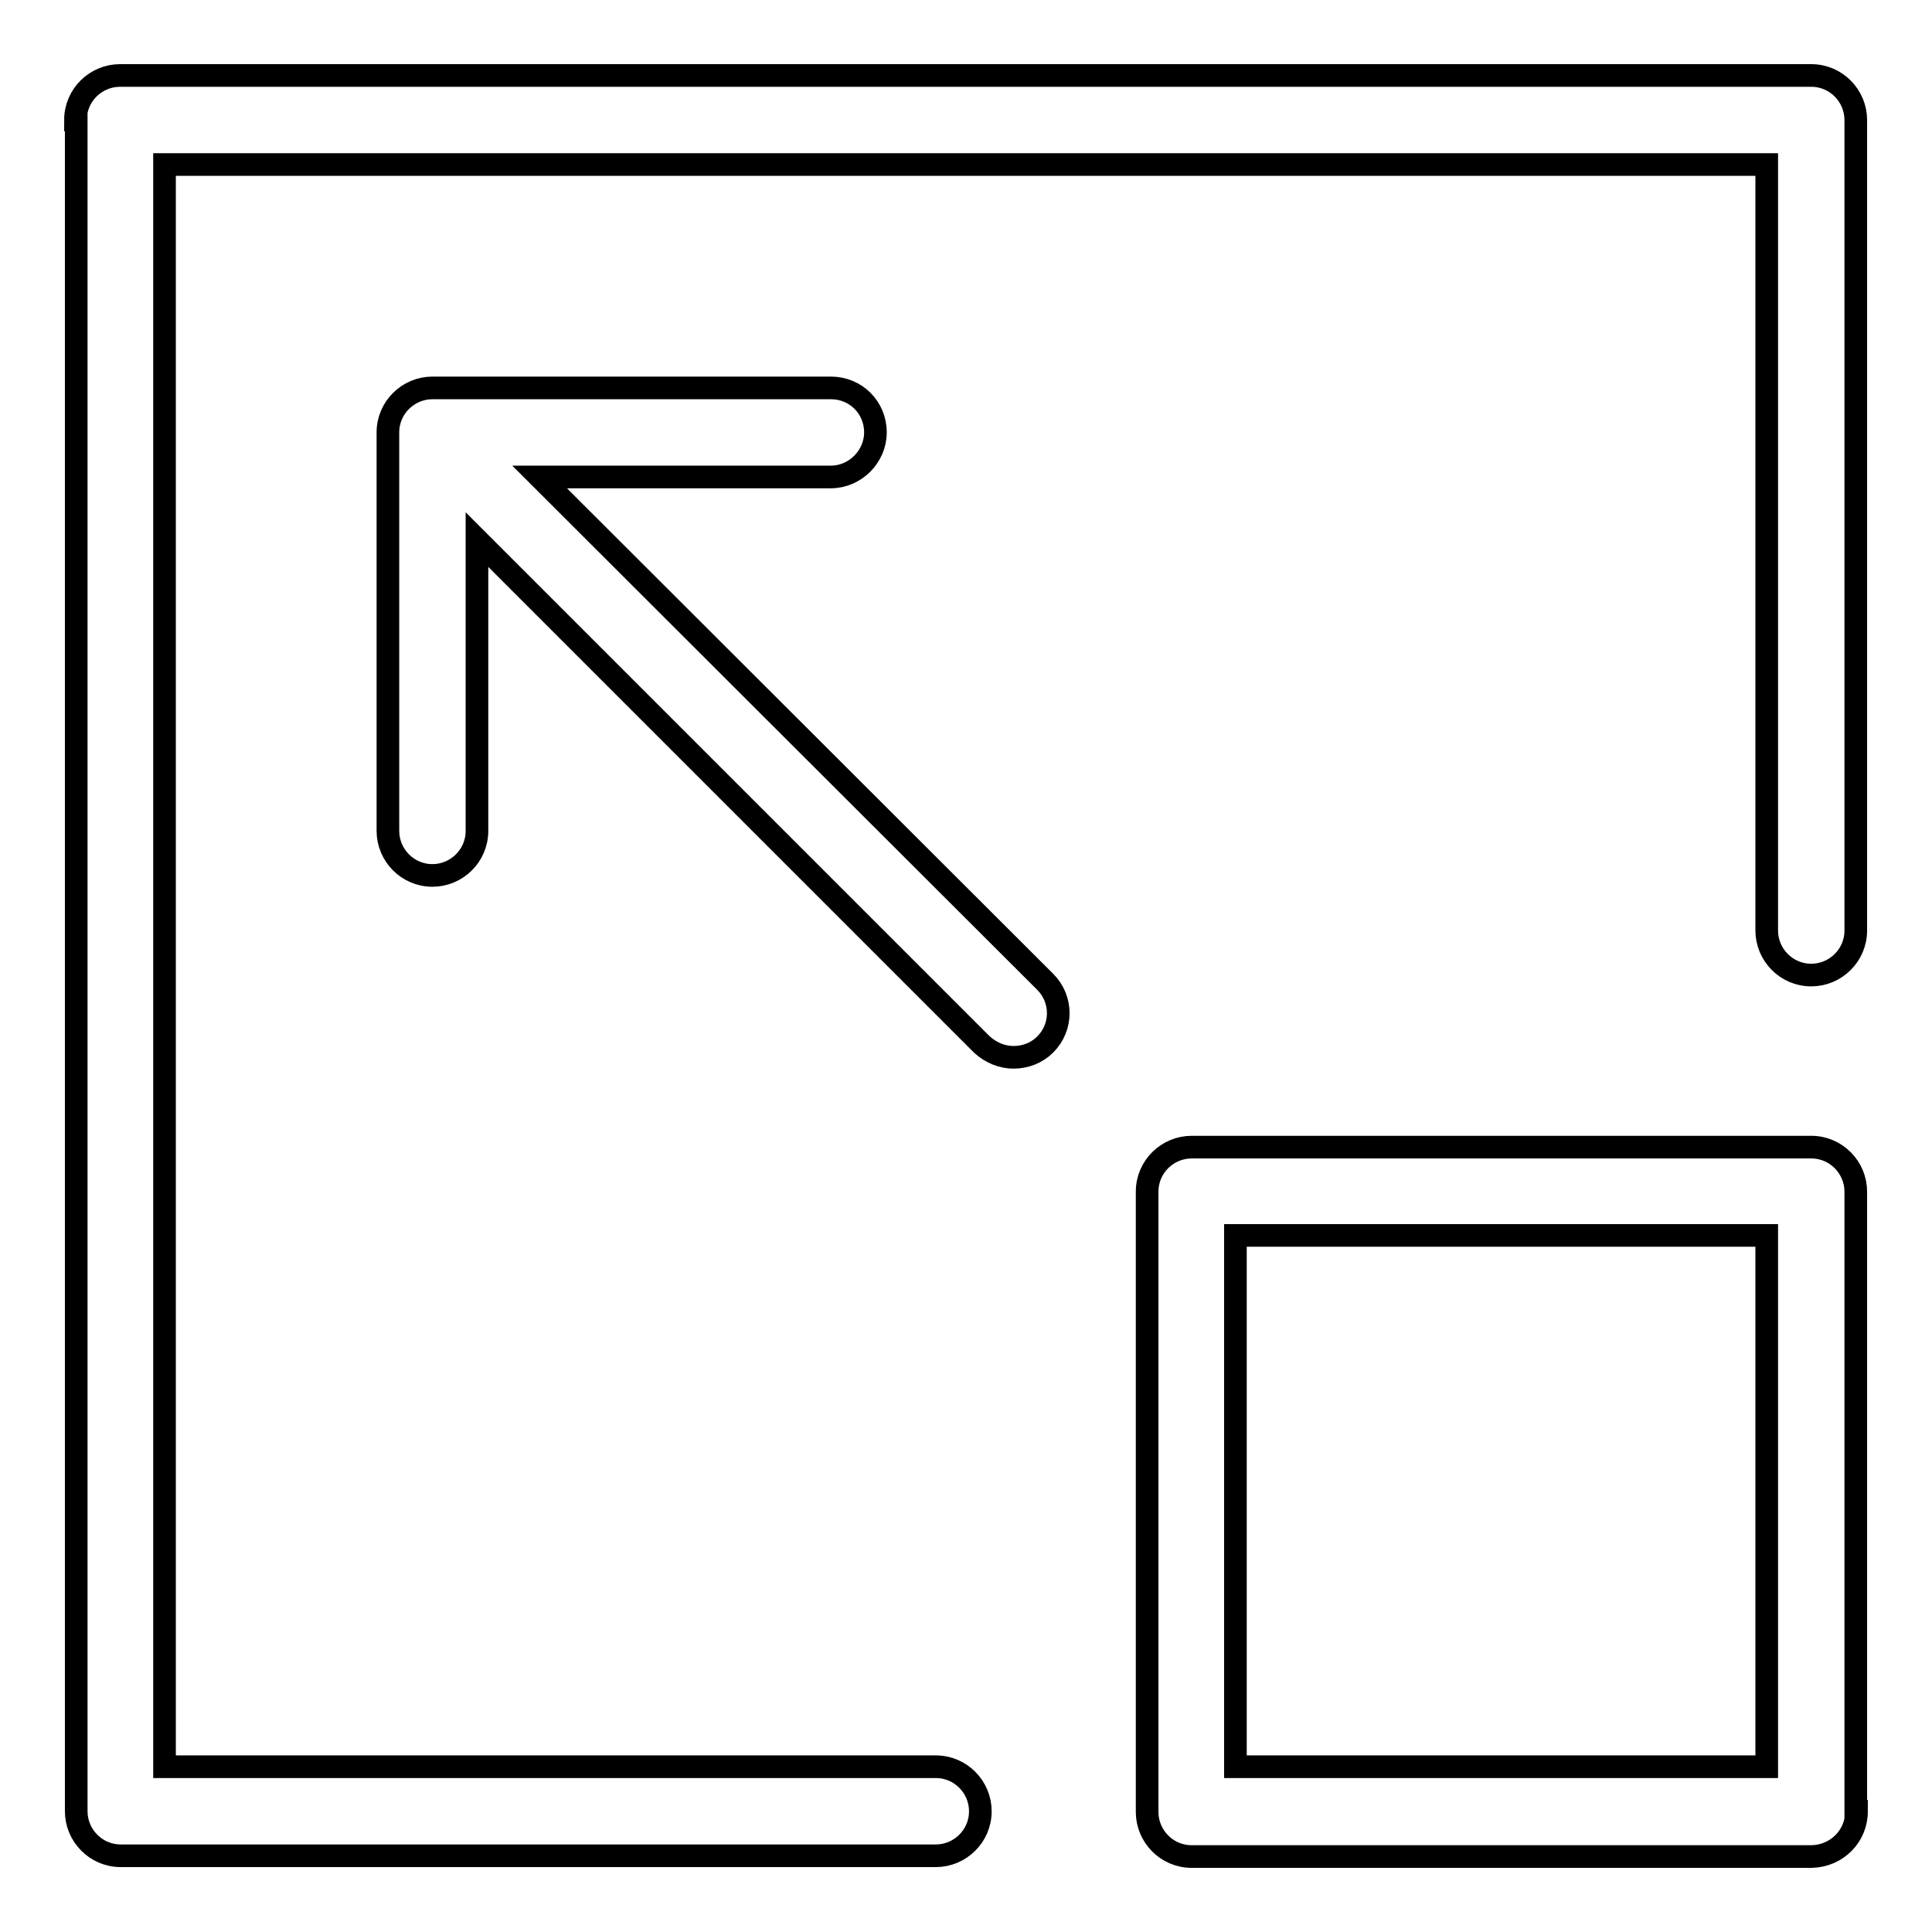 <?xml version="1.0" encoding="utf-8"?>
<!-- Svg Vector Icons : http://www.onlinewebfonts.com/icon -->
<!DOCTYPE svg PUBLIC "-//W3C//DTD SVG 1.1//EN" "http://www.w3.org/Graphics/SVG/1.1/DTD/svg11.dtd">
<svg version="1.1" xmlns="http://www.w3.org/2000/svg" xmlns:xlink="http://www.w3.org/1999/xlink" x="0px" y="0px" viewBox="0 0 256 256" enable-background="new 0 0 256 256" xml:space="preserve">
<g> <path stroke-width="3" fill-opacity="0" stroke="#000000"  d="M10,15.9c0-3.3,2.7-5.9,5.9-5.9c0,0,0,0,0,0h224.1c3.3,0,5.9,2.7,5.9,5.9c0,0,0,0,0,0v107.4 c0,3.3-2.7,5.9-5.9,5.9c0,0,0,0,0,0c-3.3,0-5.9-2.7-5.9-5.9c0,0,0,0,0,0V21.8H21.8v212.3H124c3.3,0,5.9,2.7,5.9,5.9c0,0,0,0,0,0 c0,3.3-2.7,5.9-5.9,5.9c0,0,0,0,0,0h-108c-3.3,0-5.9-2.7-5.9-5.9c0,0,0,0,0,0V15.9z M246,240c0,3.3-2.6,5.9-5.9,6h-82.2 c-3.3,0-5.9-2.7-5.9-5.9c0,0,0,0,0,0v-82.2c0-3.3,2.7-5.9,5.9-5.9c0,0,0,0,0,0H240c3.3,0,5.9,2.7,5.9,5.9c0,0,0,0,0,0V240L246,240z  M234.1,234.1v-70.4h-70.4v70.4H234.1L234.1,234.1z M116,57.3c0,3.2-2.7,5.9-5.9,5.9H71.5l67,66.9c2.3,2.3,2.3,6,0,8.3c0,0,0,0,0,0 c-1.1,1.1-2.6,1.7-4.2,1.7c-1.5,0-3-0.6-4.2-1.7L63.2,71.5v38.6c0,3.3-2.7,5.9-5.9,5.9c0,0,0,0,0,0c-3.3,0-5.9-2.7-5.9-5.9 c0,0,0,0,0,0V57.3c0-3.3,2.7-5.9,5.9-5.9c0,0,0,0,0,0h52.8C113.4,51.4,116,54,116,57.3C116,57.3,116,57.3,116,57.3L116,57.3z"/></g>
</svg>